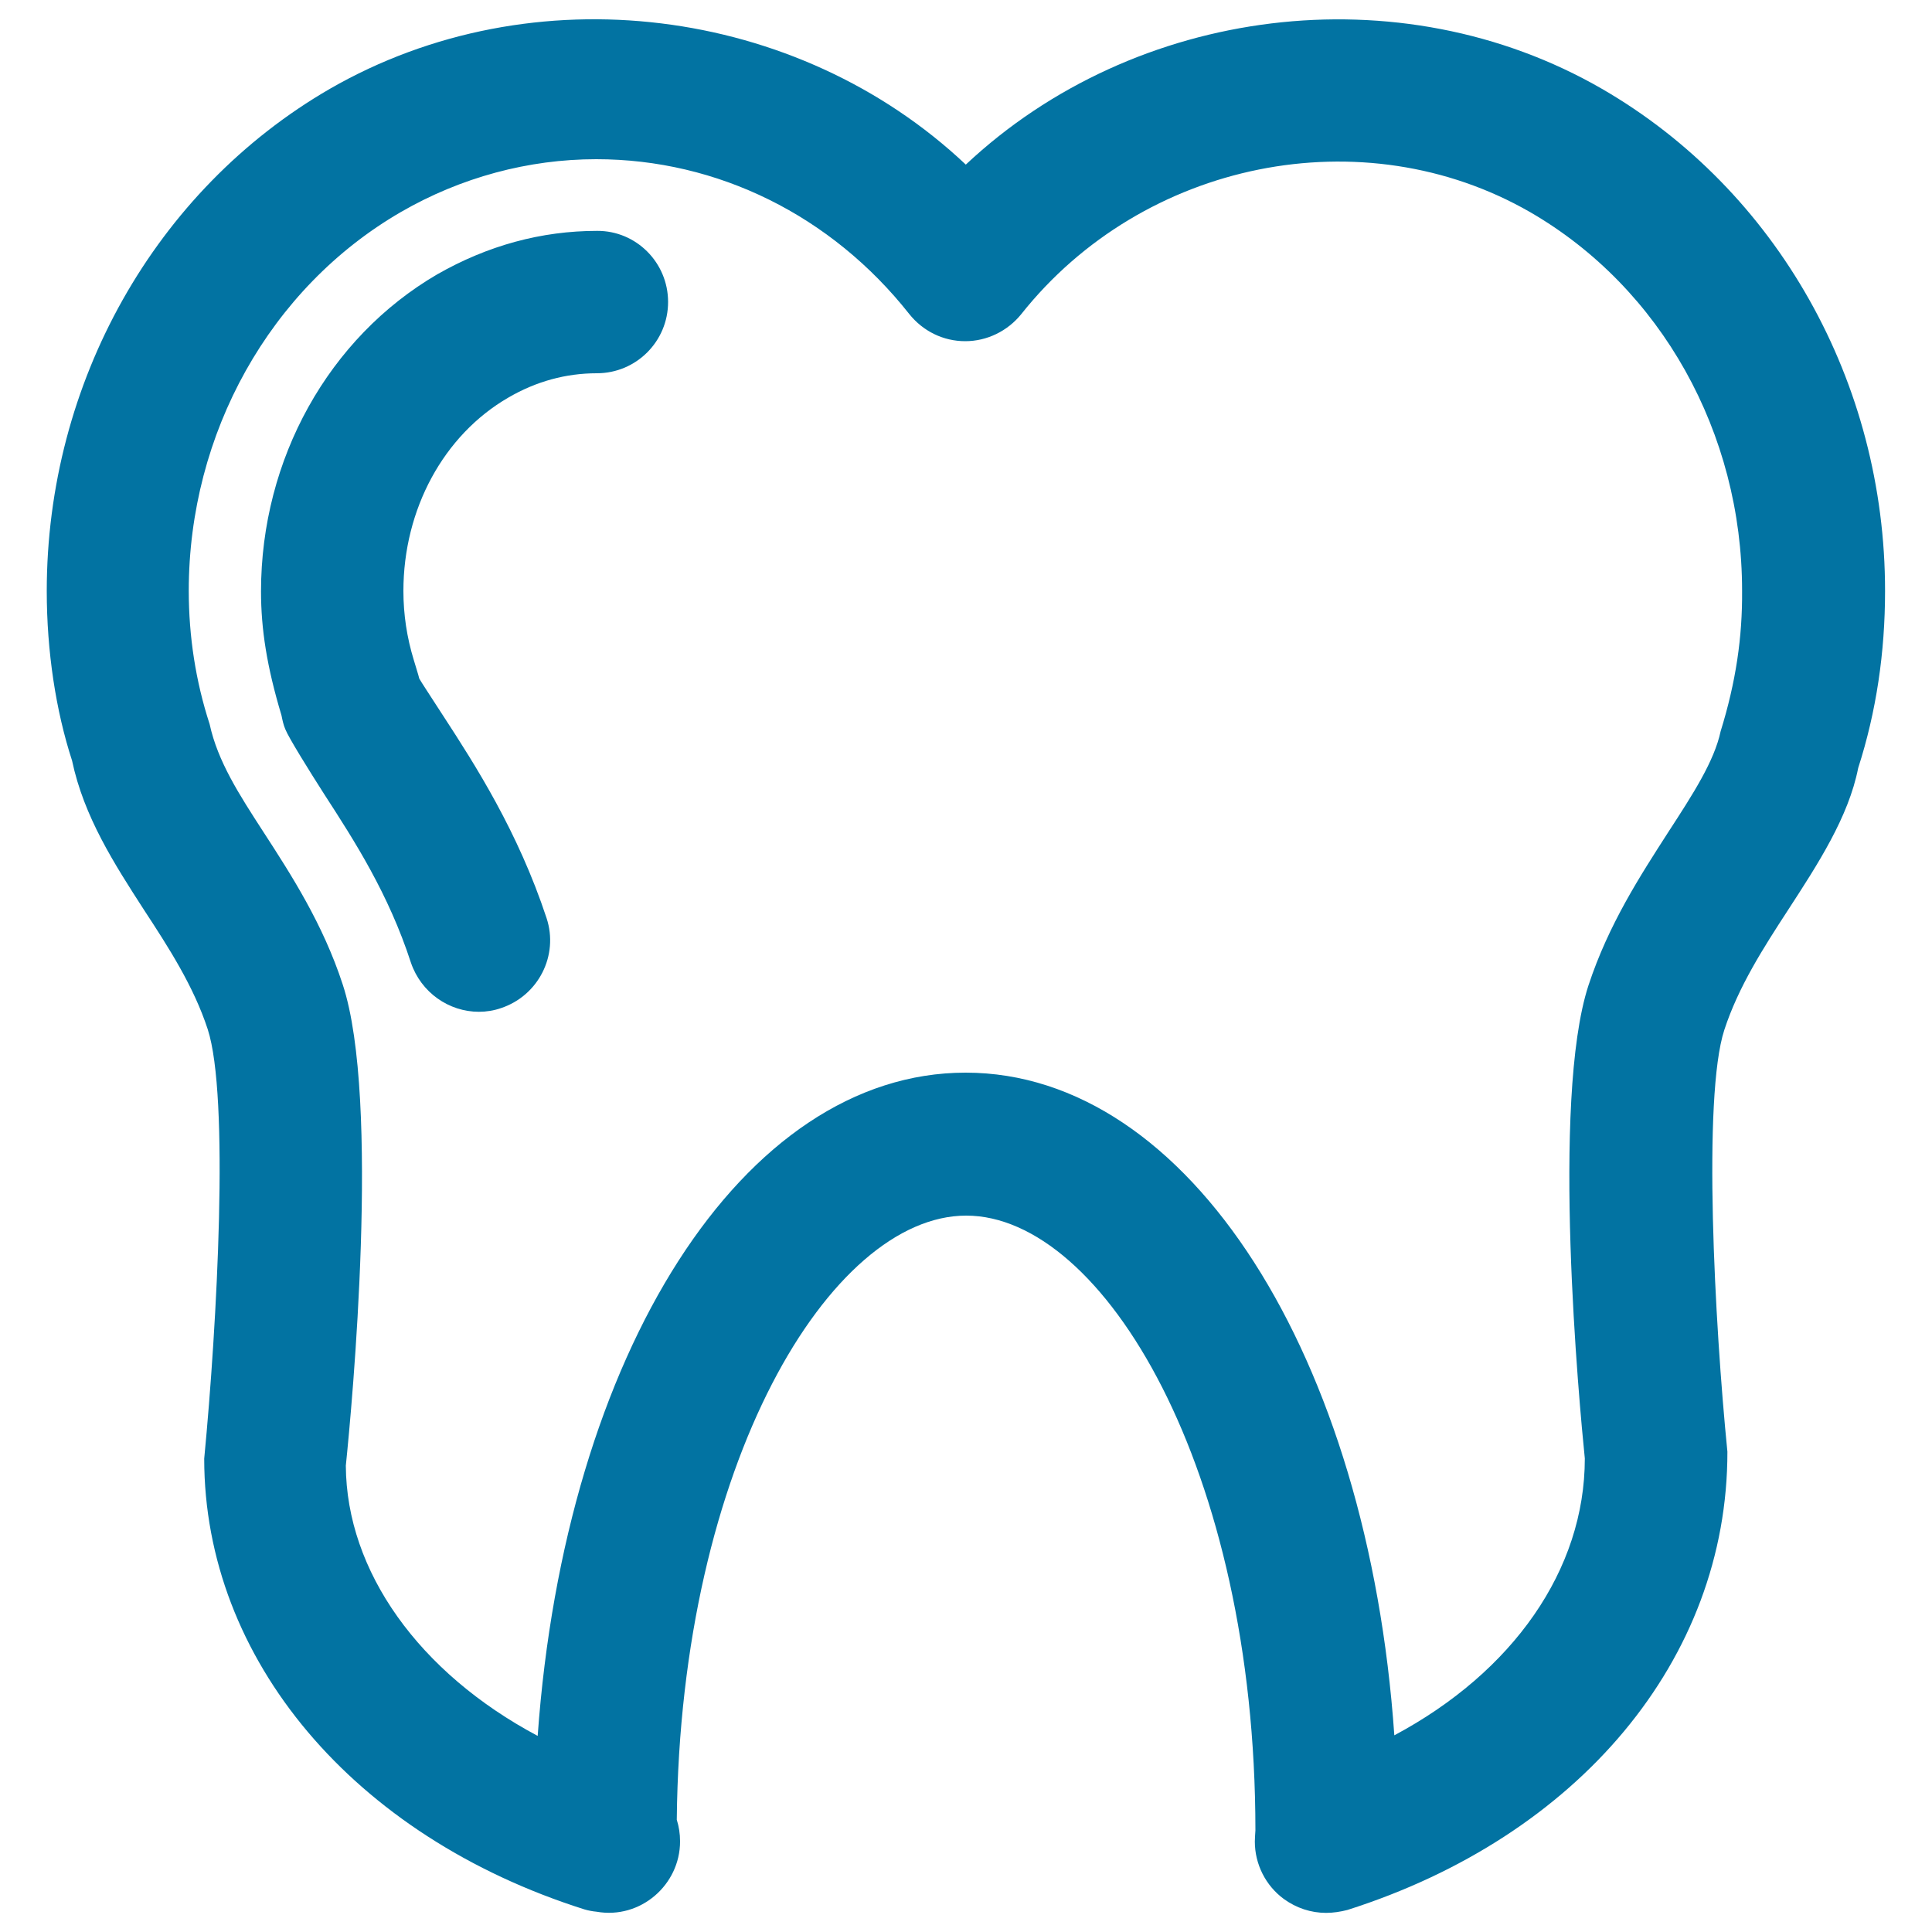 <svg xmlns="http://www.w3.org/2000/svg" viewBox="0 0 1000 1000" style="fill:#0273a2">
<title>Tooth SVG icon</title>
<g><path d="M829.2,46C724.4-14.5,587.3,3.1,499.9,85.2C412.9,3.1,275.9-14.6,170.7,46C80.2,98.4,24.2,198.1,24.2,305.9c0,31.3,4.7,62,13.1,87.8c6.1,29,21.9,53.5,37.2,77.2c12.7,19.4,25.7,39.5,33,61.8c11.3,34.7,4.9,152.3-1.8,222.3c0,103.8,77.3,195.5,196.8,233.3c2,0.6,4.2,1,6.3,1.2c22.7,4,43.2-13.9,43.2-36.4c0-4-0.6-7.7-1.7-11.2c1.8-184.6,79.7-312.7,149.8-312.7c70.9,0,149.7,131,149.7,318.2c-0.1,1.2-0.3,4.6-0.3,5.8c0,11.7,5.6,22.8,15,29.7c6.5,4.7,14,7.2,21.9,7.2c3.7,0,7.5-0.6,11-1.5C816.9,950.6,894.2,859,894.1,751.4c-6.6-66-12.9-183.7-1.6-218.3c7.3-22.4,20.3-42.6,33-62.1c15.4-23.7,31.3-48.1,36.3-73.5c9.4-29.2,13.9-59.9,13.9-91.5C975.8,197.9,919.8,98.4,829.2,46z M890.6,378.5c-3.3,15.5-14.3,32.5-27.1,52.2c-14.4,22.4-30.9,47.7-41.3,79.3c-19.5,59.6-4.7,217.5-1.9,244.9c0,57.7-37.3,110.6-98.6,143.3c-13.6-195.8-106.1-343-221.9-343c-115.2,0-207.3,145.3-221.5,343.3c-61.4-32.7-99-85.2-99.3-139.9c3.2-31.1,18-189.4-1.6-249c-10.2-31.3-26.6-56.7-41-78.9c-12.7-19.6-23.7-36.6-27.9-55.9c-7.2-22.1-10.8-45.4-10.8-69c0-81.6,42.1-156.8,109.7-196c31.1-18,66.1-27.4,101.2-27.4c62.9,0,121.8,29.2,162,80.1c7.1,8.9,17.6,14.1,29,14.1c11.2,0,21.9-5.2,29-14c63.1-79.5,177-102.5,263.4-52.8c67.8,39.2,109.7,114.3,109.7,195.9C901.9,329.8,898.5,353,890.6,378.5z M345.8,156.3c0,20.4-16.5,36.9-36.9,36.9c-16,0-31.4,4.2-45.8,12.6c-33.5,19.4-54.3,57.8-54.3,100.1c0,12.1,1.8,24.1,5.4,35.8c0.4,1.5,2.5,8,2.8,9.5c0.4,0.9,7.3,11.4,12.4,19.3c16.6,25.5,38.7,59.9,53.5,104.7c6.4,19.4-4.3,40.2-23.6,46.6c-3.7,1.3-7.7,1.9-11.4,1.9c-15.5,0-29.9-9.9-35.2-25.4c-11.6-35.7-29.2-63-44.8-87.1c-8-12.5-18.5-29.4-20.2-33.7c-1-2.3-1.5-4.7-2-7.2c-7.6-25.3-10.6-44.7-10.6-64.2c0-68.5,35-131.3,91.2-164.1c26.1-14.9,53.8-22.5,82.8-22.5C329.3,119.4,345.8,135.9,345.8,156.3z"/></g>
</svg>